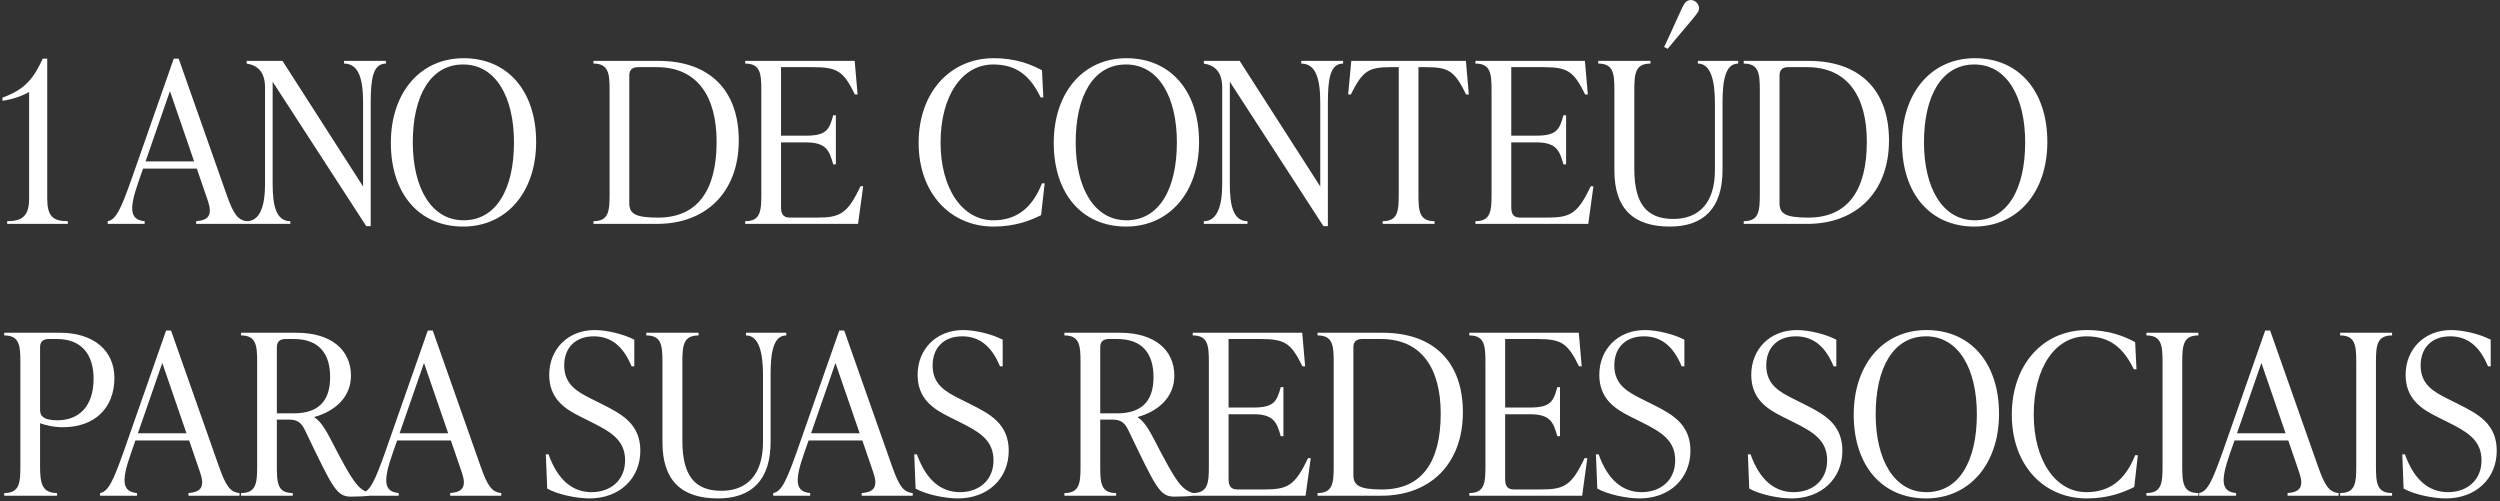 <svg xmlns="http://www.w3.org/2000/svg" width="469" height="94" viewBox="0 0 469 94" fill="none"><rect x="0" y="0" width="469" height="94" fill="#333333" stroke="none"/><path d="M8.862 11.004V37.254C8.862 40.488 9.87 41.496 12.726 41.496V42H1.344V41.496C4.2 41.496 5.46 40.488 5.46 37.254V17.262C4.116 18.018 2.226 18.69 0.462 18.9V18.312C4.914 16.716 6.384 14.49 8.022 11.004H8.862ZM33.52 11.004L42.55 36.624C43.81 40.152 44.608 41.328 46.372 41.496V42H36.796V41.496C39.148 41.328 39.904 40.32 38.98 37.632L36.922 31.626H26.842L25.96 34.146C24.238 39.102 24.28 41.244 27.136 41.496V42H20.206V41.496C21.802 41.244 22.768 38.934 24.574 33.894L32.596 11.004H33.52ZM31.882 17.094L27.304 30.282H36.418L31.882 17.094ZM64.546 11.928V11.424H72.4V11.928C69.963 11.928 69.543 14.826 69.543 19.278V42.42H68.704L51.148 15.33V34.566C51.148 38.598 51.819 41.496 54.465 41.496V42H46.276V41.496C48.795 41.496 49.719 38.598 49.719 34.566V16.422C49.719 13.524 48.376 12.264 46.276 11.928V11.424H52.995L68.115 34.986V19.278C68.115 14.826 67.317 11.928 64.546 11.928ZM86.889 42.504C78.657 42.504 73.323 36.372 73.323 26.796C73.323 17.388 78.826 10.92 86.974 10.92C95.206 10.92 100.581 17.052 100.581 26.628C100.581 36.036 95.037 42.504 86.889 42.504ZM86.974 41.328C93.106 41.328 96.424 35.448 96.424 26.712C96.424 18.228 93.022 12.096 86.889 12.096C80.757 12.096 77.439 17.976 77.439 26.712C77.439 35.196 80.883 41.328 86.974 41.328ZM123.263 42H111.335V41.496C114.191 41.496 114.359 39.606 114.359 36.498V16.926C114.359 13.818 114.191 11.928 111.335 11.928V11.424H123.515C133.091 11.424 138.593 16.884 138.593 26.334C138.593 35.994 132.503 42 123.263 42ZM123.431 40.824C130.949 40.824 134.435 35.616 134.435 26.586C134.435 18.144 130.865 12.6 123.221 12.6H119.651C118.643 12.6 118.055 13.104 118.055 14.112V38.136C118.055 40.068 119.147 40.824 123.431 40.824ZM161.43 34.944H161.934L160.968 42H139.8V41.496C142.656 41.496 142.824 39.606 142.824 36.498V16.926C142.824 13.818 142.656 11.928 139.8 11.928V11.424H160.338L160.884 17.724H160.38C158.238 13.356 157.104 12.6 152.526 12.6H146.52V25.452H151.224C155.004 25.452 155.592 24.318 156.306 21.63H156.81V30.828H156.306C155.592 28.266 155.004 26.712 151.224 26.712H146.52V38.85C146.52 40.11 146.898 40.824 148.2 40.824H153.156C157.608 40.824 158.952 40.152 161.43 34.944ZM186.404 42.504C178.256 42.504 172.334 36.204 172.334 26.796C172.334 17.388 178.214 10.92 186.404 10.92C190.772 10.92 193.586 12.18 195.476 13.188L195.728 18.27H195.224C193.25 14.196 190.688 12.096 186.32 12.096C180.482 12.096 176.45 17.976 176.45 26.754C176.45 35.406 180.566 41.328 186.32 41.328C190.688 41.328 193.628 39.06 195.476 34.398H195.98L195.308 40.362C193.376 41.328 190.52 42.504 186.404 42.504ZM211.249 42.504C203.017 42.504 197.683 36.372 197.683 26.796C197.683 17.388 203.185 10.92 211.333 10.92C219.565 10.92 224.941 17.052 224.941 26.628C224.941 36.036 219.397 42.504 211.249 42.504ZM211.333 41.328C217.465 41.328 220.783 35.448 220.783 26.712C220.783 18.228 217.381 12.096 211.249 12.096C205.117 12.096 201.799 17.976 201.799 26.712C201.799 35.196 205.243 41.328 211.333 41.328ZM244.112 11.928V11.424H251.966V11.928C249.53 11.928 249.11 14.826 249.11 19.278V42.42H248.27L230.714 15.33V34.566C230.714 38.598 231.386 41.496 234.032 41.496V42H225.842V41.496C228.362 41.496 229.286 38.598 229.286 34.566V16.422C229.286 13.524 227.942 12.264 225.842 11.928V11.424H232.562L247.682 34.986V19.278C247.682 14.826 246.884 11.928 244.112 11.928ZM275.005 11.424L275.551 17.724H275.047C272.905 13.356 271.813 12.6 267.571 12.6H266.101V36.498C266.101 39.606 266.269 41.496 269.125 41.496V42H259.381V41.496C262.237 41.496 262.405 39.606 262.405 36.498V12.6H260.893C256.651 12.6 255.601 13.356 253.417 17.724H252.913L253.501 11.424H275.005ZM298.422 34.944H298.926L297.96 42H276.792V41.496C279.648 41.496 279.816 39.606 279.816 36.498V16.926C279.816 13.818 279.648 11.928 276.792 11.928V11.424H297.33L297.876 17.724H297.372C295.23 13.356 294.096 12.6 289.518 12.6H283.512V25.452H288.216C291.996 25.452 292.584 24.318 293.298 21.63H293.802V30.828H293.298C292.584 28.266 291.996 26.712 288.216 26.712H283.512V38.85C283.512 40.11 283.89 40.824 285.192 40.824H290.148C294.6 40.824 295.944 40.152 298.422 34.944ZM312.856 9.156L312.184 8.82C313.402 6.342 315.46 1.554 315.922 0.798C316.216 0.294 316.678 0 317.182 0C318.064 0 318.736 0.798 318.736 1.512C318.736 1.806 318.652 2.142 318.442 2.394C318.022 3.108 314.578 7.014 312.856 9.156ZM313.276 42.504C306.472 42.504 302.86 39.186 302.86 32.004V16.926C302.86 13.818 302.692 11.928 299.836 11.928V11.424H309.622V11.928C306.766 11.928 306.598 13.818 306.598 16.926V31.71C306.598 38.094 308.824 41.076 313.906 41.076C318.694 41.076 321.718 38.094 321.718 31.92V19.278C321.718 15.162 320.962 11.928 318.526 11.928V11.424H326.086V11.928C323.65 11.928 323.146 15.162 323.146 19.278V31.92C323.146 39.018 319.618 42.504 313.276 42.504ZM339.046 42H327.118V41.496C329.974 41.496 330.142 39.606 330.142 36.498V16.926C330.142 13.818 329.974 11.928 327.118 11.928V11.424H339.298C348.874 11.424 354.376 16.884 354.376 26.334C354.376 35.994 348.286 42 339.046 42ZM339.214 40.824C346.732 40.824 350.218 35.616 350.218 26.586C350.218 18.144 346.648 12.6 339.004 12.6H335.434C334.426 12.6 333.838 13.104 333.838 14.112V38.136C333.838 40.068 334.93 40.824 339.214 40.824ZM370.389 42.504C362.157 42.504 356.823 36.372 356.823 26.796C356.823 17.388 362.325 10.92 370.473 10.92C378.705 10.92 384.081 17.052 384.081 26.628C384.081 36.036 378.537 42.504 370.389 42.504ZM370.473 41.328C376.605 41.328 379.923 35.448 379.923 26.712C379.923 18.228 376.521 12.096 370.389 12.096C364.257 12.096 360.939 17.976 360.939 26.712C360.939 35.196 364.383 41.328 370.473 41.328ZM0.798 62.424H11.256C17.64 62.424 21.462 65.826 21.462 70.908C21.462 76.62 17.682 80.148 11.802 80.148C9.996 80.148 8.4 79.728 7.518 79.392V87.498C7.518 90.606 7.854 92.496 10.71 92.496V93H0.798V92.496C3.654 92.496 3.822 90.606 3.822 87.498V67.926C3.822 64.818 3.654 62.928 0.798 62.928V62.424ZM10.752 78.846C14.742 78.846 17.556 76.326 17.556 71.034C17.556 66.582 15.372 63.6 10.71 63.6H9.114C8.106 63.6 7.518 64.104 7.518 65.112V76.914C7.518 77.88 7.98 78.846 10.752 78.846ZM32.084 62.004L41.114 87.624C42.374 91.152 43.172 92.328 44.936 92.496V93H35.36V92.496C37.712 92.328 38.468 91.32 37.544 88.632L35.486 82.626H25.406L24.524 85.146C22.802 90.102 22.844 92.244 25.7 92.496V93H18.77V92.496C20.366 92.244 21.332 89.934 23.138 84.894L31.16 62.004H32.084ZM30.446 68.094L25.868 81.282H34.982L30.446 68.094ZM62.144 82.626C66.218 90.48 67.1 91.74 69.326 92.496V93C68.78 93.084 67.016 93.168 65.882 93.168C63.11 93.168 62.48 91.656 57.146 80.568C56.348 78.972 55.466 78.72 54.122 78.72H51.938V87.498C51.938 90.606 52.064 92.496 54.92 92.496V93H45.218V92.496C48.074 92.496 48.242 90.606 48.242 87.498V67.926C48.242 64.818 48.074 62.928 45.218 62.928V62.424H55.634C62.102 62.424 65.84 65.616 65.84 70.488C65.84 74.646 62.648 77.208 58.994 78.216V78.3C60.212 79.056 61.22 80.82 62.144 82.626ZM51.938 65.112V77.544H55.088C59.666 77.544 61.934 75.318 61.934 70.74C61.934 66.33 59.834 63.6 55.13 63.6H53.534C52.526 63.6 51.938 64.104 51.938 65.112ZM81.18 62.004L90.21 87.624C91.47 91.152 92.268 92.328 94.032 92.496V93H84.456V92.496C86.808 92.328 87.564 91.32 86.64 88.632L84.582 82.626H74.502L73.62 85.146C71.898 90.102 71.94 92.244 74.796 92.496V93H67.866V92.496C69.462 92.244 70.428 89.934 72.234 84.894L80.256 62.004H81.18ZM79.542 68.094L74.964 81.282H84.078L79.542 68.094ZM110.592 93.504C108.114 93.504 104.586 92.748 102.654 91.656L102.402 85.23H102.906C104.586 89.976 107.358 92.328 110.97 92.328C114.54 92.328 117.27 90.102 117.27 86.364C117.27 82.584 114.624 81.03 111.012 79.224L108.912 78.174C105.93 76.704 103.032 74.772 103.032 70.32C103.032 65.49 106.56 61.92 111.558 61.92C113.868 61.92 116.976 62.676 118.992 63.726V68.724H118.488C116.85 64.776 114.498 63.096 111.39 63.096C107.862 63.096 105.846 65.322 105.846 68.556C105.846 72.126 108.282 73.47 110.76 74.73L112.86 75.78C116.556 77.628 120.126 79.476 120.126 84.558C120.126 89.766 116.22 93.504 110.592 93.504ZM134.694 93.504C127.89 93.504 124.278 90.186 124.278 83.004V67.926C124.278 64.818 124.11 62.928 121.254 62.928V62.424H131.04V62.928C128.184 62.928 128.016 64.818 128.016 67.926V82.71C128.016 89.094 130.242 92.076 135.324 92.076C140.112 92.076 143.136 89.094 143.136 82.92V70.278C143.136 66.162 142.38 62.928 139.944 62.928V62.424H147.504V62.928C145.068 62.928 144.564 66.162 144.564 70.278V82.92C144.564 90.018 141.036 93.504 134.694 93.504ZM158.372 62.004L167.402 87.624C168.662 91.152 169.46 92.328 171.224 92.496V93H161.648V92.496C164 92.328 164.756 91.32 163.832 88.632L161.774 82.626H151.694L150.812 85.146C149.09 90.102 149.132 92.244 151.988 92.496V93H145.057V92.496C146.654 92.244 147.62 89.934 149.426 84.894L157.448 62.004H158.372ZM156.734 68.094L152.156 81.282H161.27L156.734 68.094ZM179.703 93.504C177.225 93.504 173.697 92.748 171.765 91.656L171.513 85.23H172.017C173.697 89.976 176.469 92.328 180.081 92.328C183.651 92.328 186.381 90.102 186.381 86.364C186.381 82.584 183.735 81.03 180.123 79.224L178.023 78.174C175.041 76.704 172.143 74.772 172.143 70.32C172.143 65.49 175.671 61.92 180.669 61.92C182.979 61.92 186.087 62.676 188.103 63.726V68.724H187.599C185.961 64.776 183.609 63.096 180.501 63.096C176.973 63.096 174.957 65.322 174.957 68.556C174.957 72.126 177.393 73.47 179.871 74.73L181.971 75.78C185.667 77.628 189.237 79.476 189.237 84.558C189.237 89.766 185.331 93.504 179.703 93.504ZM216.609 82.626C220.683 90.48 221.565 91.74 223.791 92.496V93C223.245 93.084 221.481 93.168 220.347 93.168C217.575 93.168 216.945 91.656 211.611 80.568C210.813 78.972 209.931 78.72 208.587 78.72H206.403V87.498C206.403 90.606 206.529 92.496 209.385 92.496V93H199.683V92.496C202.539 92.496 202.707 90.606 202.707 87.498V67.926C202.707 64.818 202.539 62.928 199.683 62.928V62.424H210.099C216.567 62.424 220.305 65.616 220.305 70.488C220.305 74.646 217.113 77.208 213.459 78.216V78.3C214.677 79.056 215.685 80.82 216.609 82.626ZM206.403 65.112V77.544H209.553C214.131 77.544 216.399 75.318 216.399 70.74C216.399 66.33 214.299 63.6 209.595 63.6H207.999C206.991 63.6 206.403 64.104 206.403 65.112ZM245.389 85.944H245.893L244.927 93H223.759V92.496C226.615 92.496 226.783 90.606 226.783 87.498V67.926C226.783 64.818 226.615 62.928 223.759 62.928V62.424H244.297L244.843 68.724H244.339C242.197 64.356 241.063 63.6 236.485 63.6H230.479V76.452H235.183C238.963 76.452 239.551 75.318 240.265 72.63H240.769V81.828H240.265C239.551 79.266 238.963 77.712 235.183 77.712H230.479V89.85C230.479 91.11 230.857 91.824 232.159 91.824H237.115C241.567 91.824 242.911 91.152 245.389 85.944ZM259.107 93H247.179V92.496C250.035 92.496 250.203 90.606 250.203 87.498V67.926C250.203 64.818 250.035 62.928 247.179 62.928V62.424H259.359C268.935 62.424 274.437 67.884 274.437 77.334C274.437 86.994 268.347 93 259.107 93ZM259.275 91.824C266.793 91.824 270.279 86.616 270.279 77.586C270.279 69.144 266.709 63.6 259.065 63.6H255.495C254.487 63.6 253.899 64.104 253.899 65.112V89.136C253.899 91.068 254.991 91.824 259.275 91.824ZM297.274 85.944H297.778L296.812 93H275.644V92.496C278.5 92.496 278.668 90.606 278.668 87.498V67.926C278.668 64.818 278.5 62.928 275.644 62.928V62.424H296.182L296.728 68.724H296.224C294.082 64.356 292.948 63.6 288.37 63.6H282.364V76.452H287.068C290.848 76.452 291.436 75.318 292.15 72.63H292.654V81.828H292.15C291.436 79.266 290.848 77.712 287.068 77.712H282.364V89.85C282.364 91.11 282.742 91.824 284.044 91.824H289C293.452 91.824 294.796 91.152 297.274 85.944ZM307.59 93.504C305.112 93.504 301.584 92.748 299.652 91.656L299.4 85.23H299.904C301.584 89.976 304.356 92.328 307.968 92.328C311.538 92.328 314.268 90.102 314.268 86.364C314.268 82.584 311.622 81.03 308.01 79.224L305.91 78.174C302.928 76.704 300.03 74.772 300.03 70.32C300.03 65.49 303.558 61.92 308.556 61.92C310.866 61.92 313.974 62.676 315.99 63.726V68.724H315.486C313.848 64.776 311.496 63.096 308.388 63.096C304.86 63.096 302.844 65.322 302.844 68.556C302.844 72.126 305.28 73.47 307.758 74.73L309.858 75.78C313.554 77.628 317.124 79.476 317.124 84.558C317.124 89.766 313.218 93.504 307.59 93.504ZM336.095 93.504C333.617 93.504 330.089 92.748 328.157 91.656L327.905 85.23H328.409C330.089 89.976 332.861 92.328 336.473 92.328C340.043 92.328 342.773 90.102 342.773 86.364C342.773 82.584 340.127 81.03 336.515 79.224L334.415 78.174C331.433 76.704 328.535 74.772 328.535 70.32C328.535 65.49 332.063 61.92 337.061 61.92C339.371 61.92 342.479 62.676 344.495 63.726V68.724H343.991C342.353 64.776 340.001 63.096 336.893 63.096C333.365 63.096 331.349 65.322 331.349 68.556C331.349 72.126 333.785 73.47 336.263 74.73L338.363 75.78C342.059 77.628 345.629 79.476 345.629 84.558C345.629 89.766 341.723 93.504 336.095 93.504ZM361.325 93.504C353.093 93.504 347.759 87.372 347.759 77.796C347.759 68.388 353.261 61.92 361.409 61.92C369.641 61.92 375.017 68.052 375.017 77.628C375.017 87.036 369.473 93.504 361.325 93.504ZM361.409 92.328C367.541 92.328 370.859 86.448 370.859 77.712C370.859 69.228 367.457 63.096 361.325 63.096C355.193 63.096 351.875 68.976 351.875 77.712C351.875 86.196 355.319 92.328 361.409 92.328ZM391.482 93.504C383.334 93.504 377.412 87.204 377.412 77.796C377.412 68.388 383.292 61.92 391.482 61.92C395.85 61.92 398.664 63.18 400.554 64.188L400.806 69.27H400.302C398.328 65.196 395.766 63.096 391.398 63.096C385.56 63.096 381.528 68.976 381.528 77.754C381.528 86.406 385.644 92.328 391.398 92.328C395.766 92.328 398.706 90.06 400.554 85.398H401.058L400.386 91.362C398.454 92.328 395.598 93.504 391.482 93.504ZM412.413 93H402.669V92.496C405.525 92.496 405.693 90.606 405.693 87.498V67.926C405.693 64.818 405.525 62.928 402.669 62.928V62.424H412.413V62.928C409.557 62.928 409.389 64.818 409.389 67.926V87.498C409.389 90.606 409.557 92.496 412.413 92.496V93ZM425.875 62.004L434.905 87.624C436.165 91.152 436.963 92.328 438.727 92.496V93H429.151V92.496C431.503 92.328 432.259 91.32 431.335 88.632L429.277 82.626H419.197L418.315 85.146C416.593 90.102 416.635 92.244 419.491 92.496V93H412.561V92.496C414.157 92.244 415.123 89.934 416.929 84.894L424.951 62.004H425.875ZM424.237 68.094L419.659 81.282H428.773L424.237 68.094ZM448.753 93H439.009V92.496C441.865 92.496 442.033 90.606 442.033 87.498V67.926C442.033 64.818 441.865 62.928 439.009 62.928V62.424H448.753V62.928C445.897 62.928 445.729 64.818 445.729 67.926V87.498C445.729 90.606 445.897 92.496 448.753 92.496V93ZM458.855 93.504C456.377 93.504 452.849 92.748 450.917 91.656L450.665 85.23H451.169C452.849 89.976 455.621 92.328 459.233 92.328C462.803 92.328 465.533 90.102 465.533 86.364C465.533 82.584 462.887 81.03 459.275 79.224L457.175 78.174C454.193 76.704 451.295 74.772 451.295 70.32C451.295 65.49 454.823 61.92 459.821 61.92C462.131 61.92 465.239 62.676 467.255 63.726V68.724H466.751C465.113 64.776 462.761 63.096 459.653 63.096C456.125 63.096 454.109 65.322 454.109 68.556C454.109 72.126 456.545 73.47 459.023 74.73L461.123 75.78C464.819 77.628 468.389 79.476 468.389 84.558C468.389 89.766 464.483 93.504 458.855 93.504Z" fill="white"></path></svg>